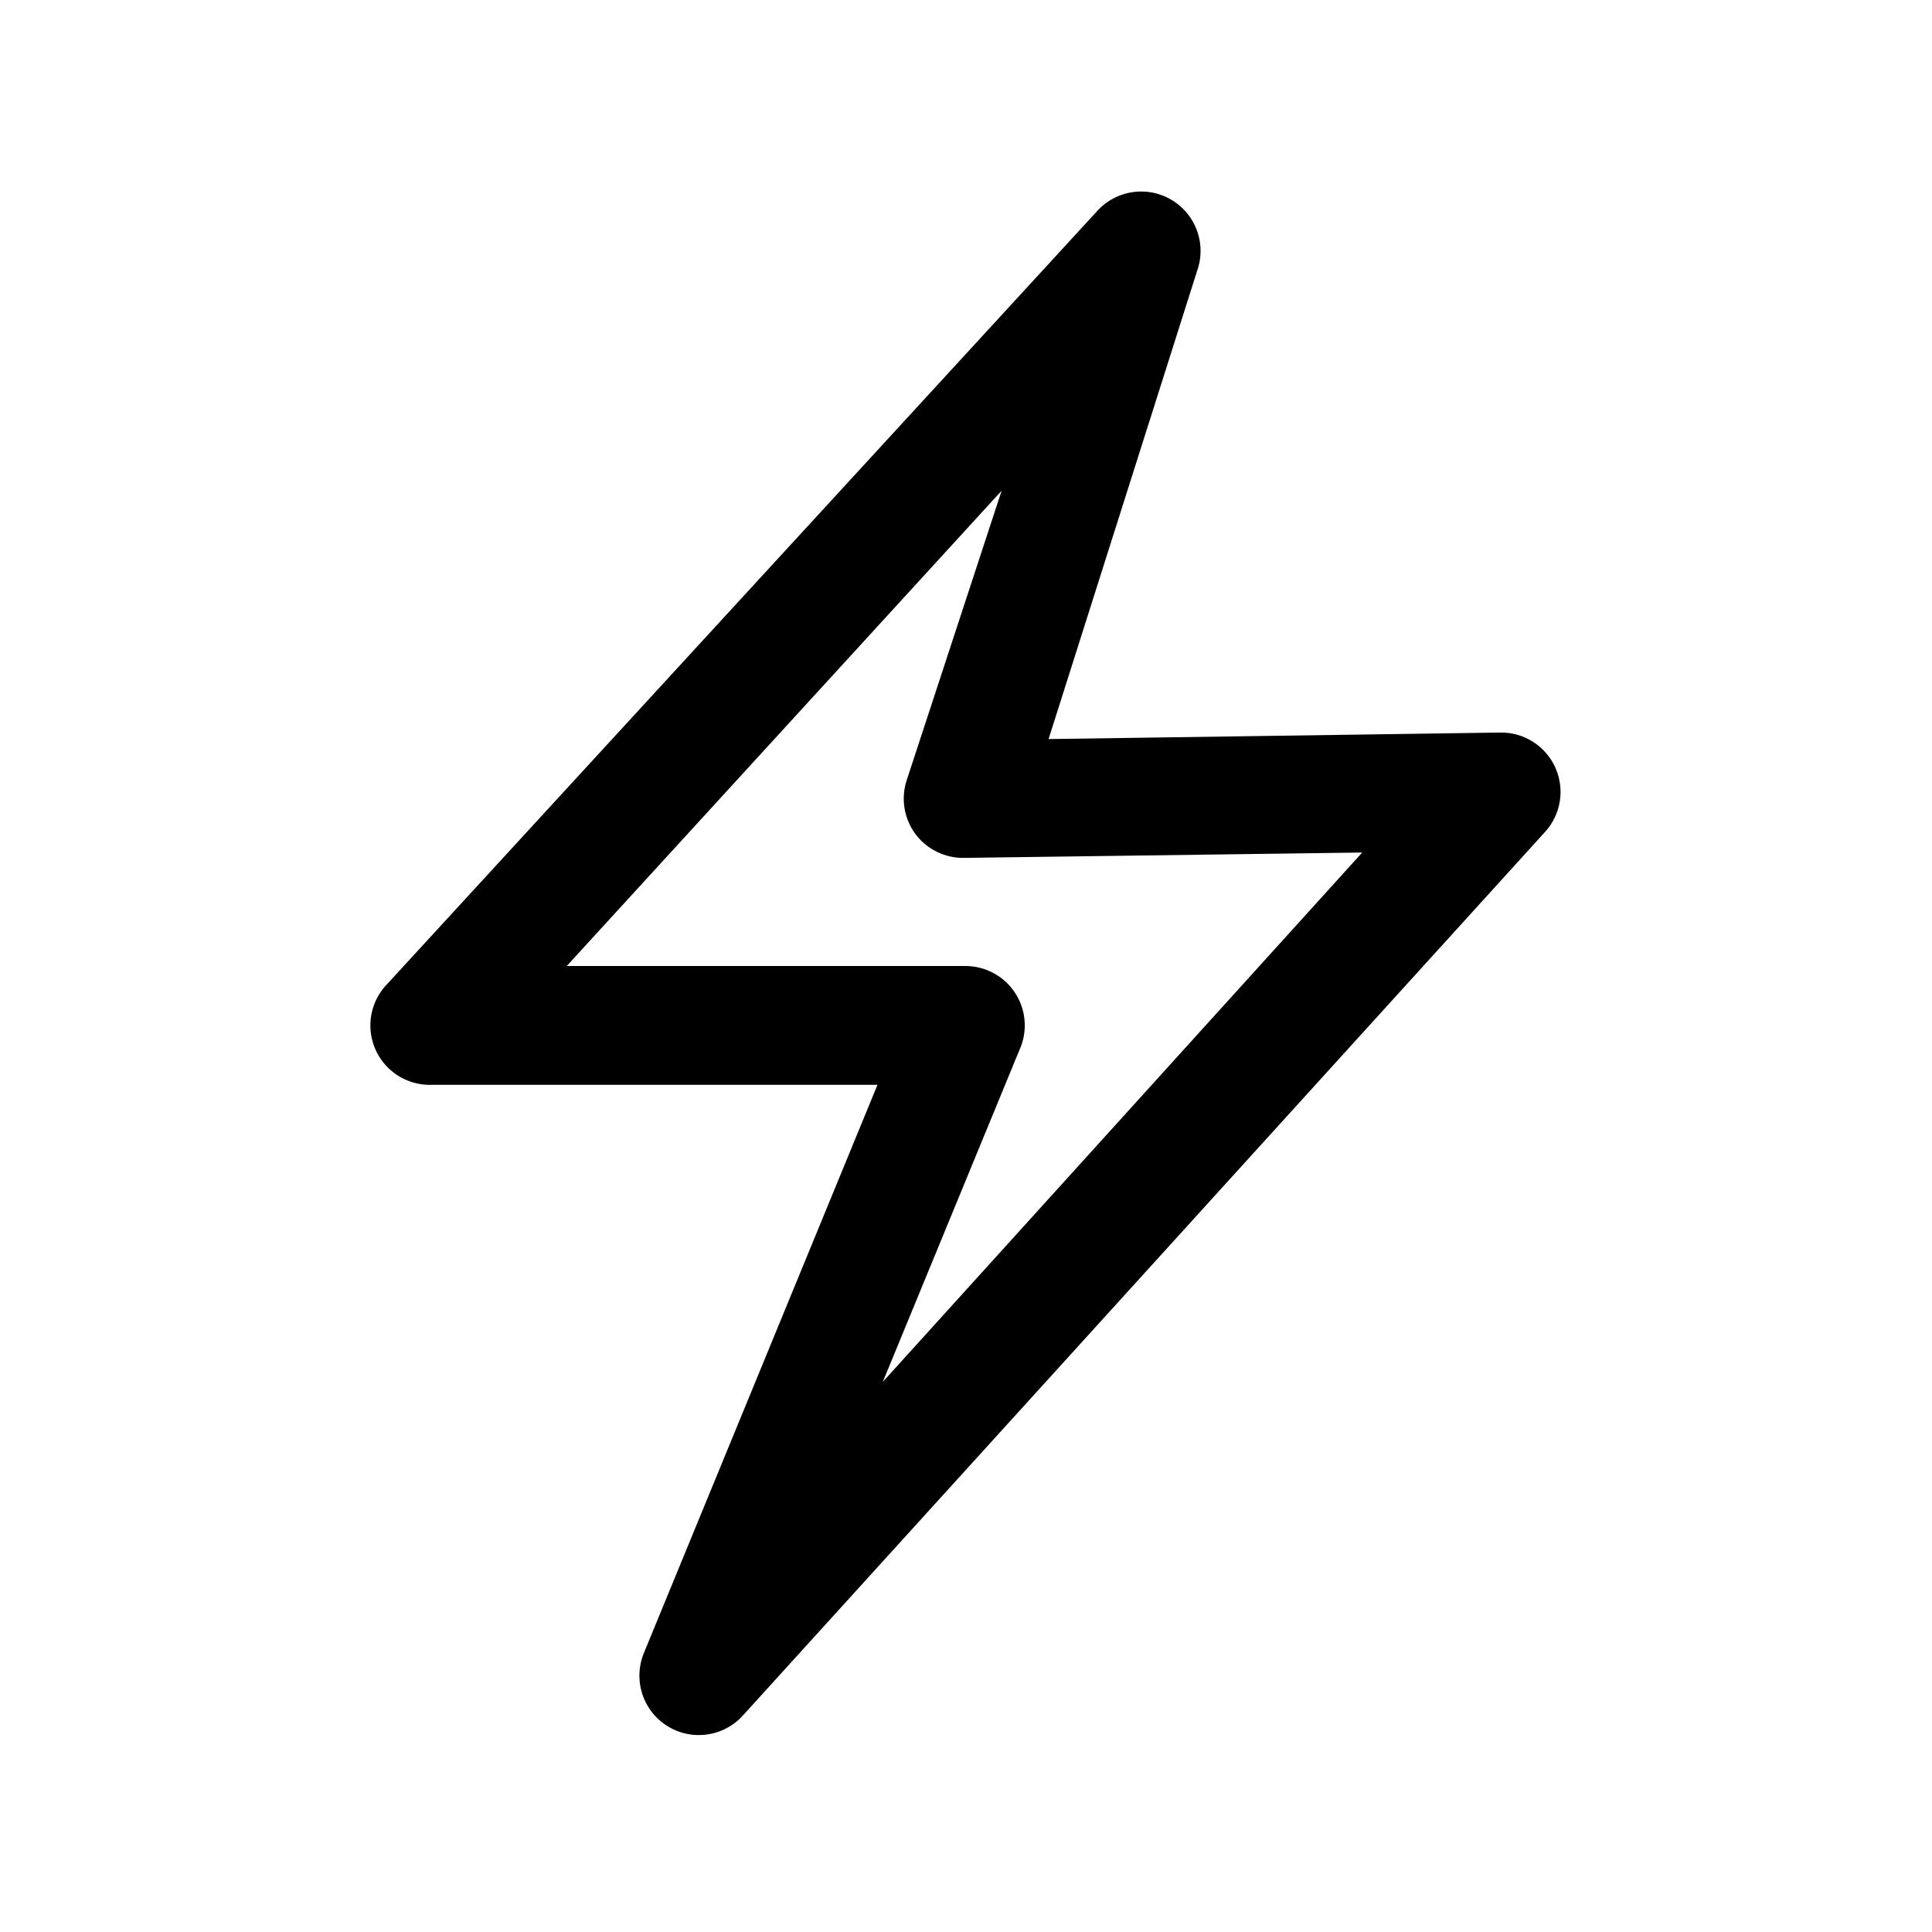 <?xml version="1.0" encoding="UTF-8"?>
<!-- Uploaded to: ICON Repo, www.svgrepo.com, Generator: ICON Repo Mixer Tools -->
<svg fill="#000000" width="800px" height="800px" version="1.1" viewBox="144 144 512 512" xmlns="http://www.w3.org/2000/svg">
 <path d="m258.3 431.49h118.24l-61.875 150.51c-1.93 4.621-1.547 9.887 1.035 14.18 2.578 4.293 7.047 7.102 12.035 7.566 4.984 0.465 9.895-1.473 13.223-5.215l212.54-234.11h0.004c2.047-2.269 3.391-5.086 3.867-8.105 0.477-3.019 0.062-6.109-1.191-8.898-1.254-2.789-3.289-5.148-5.859-6.801-2.574-1.648-5.57-2.512-8.625-2.488l-119.81 1.73 39.359-124.06c1.656-4.629 1.055-9.762-1.625-13.883-2.68-4.121-7.129-6.754-12.031-7.121-4.898-0.363-9.691 1.582-12.949 5.262l-187.98 204.67c-2.945 3-4.566 7.059-4.504 11.262 0.062 4.207 1.805 8.211 4.84 11.125 3.035 2.91 7.109 4.488 11.312 4.379zm151.14-157.44-25.191 76.832c-1.539 4.828-0.66 10.102 2.363 14.168 3.039 4.055 7.844 6.398 12.91 6.297l105.48-1.418-127.05 140.28 36.684-89.109v-0.004c1.734-4.797 1.039-10.137-1.871-14.328-2.91-4.191-7.668-6.715-12.77-6.766h-105.8z"/>
</svg>